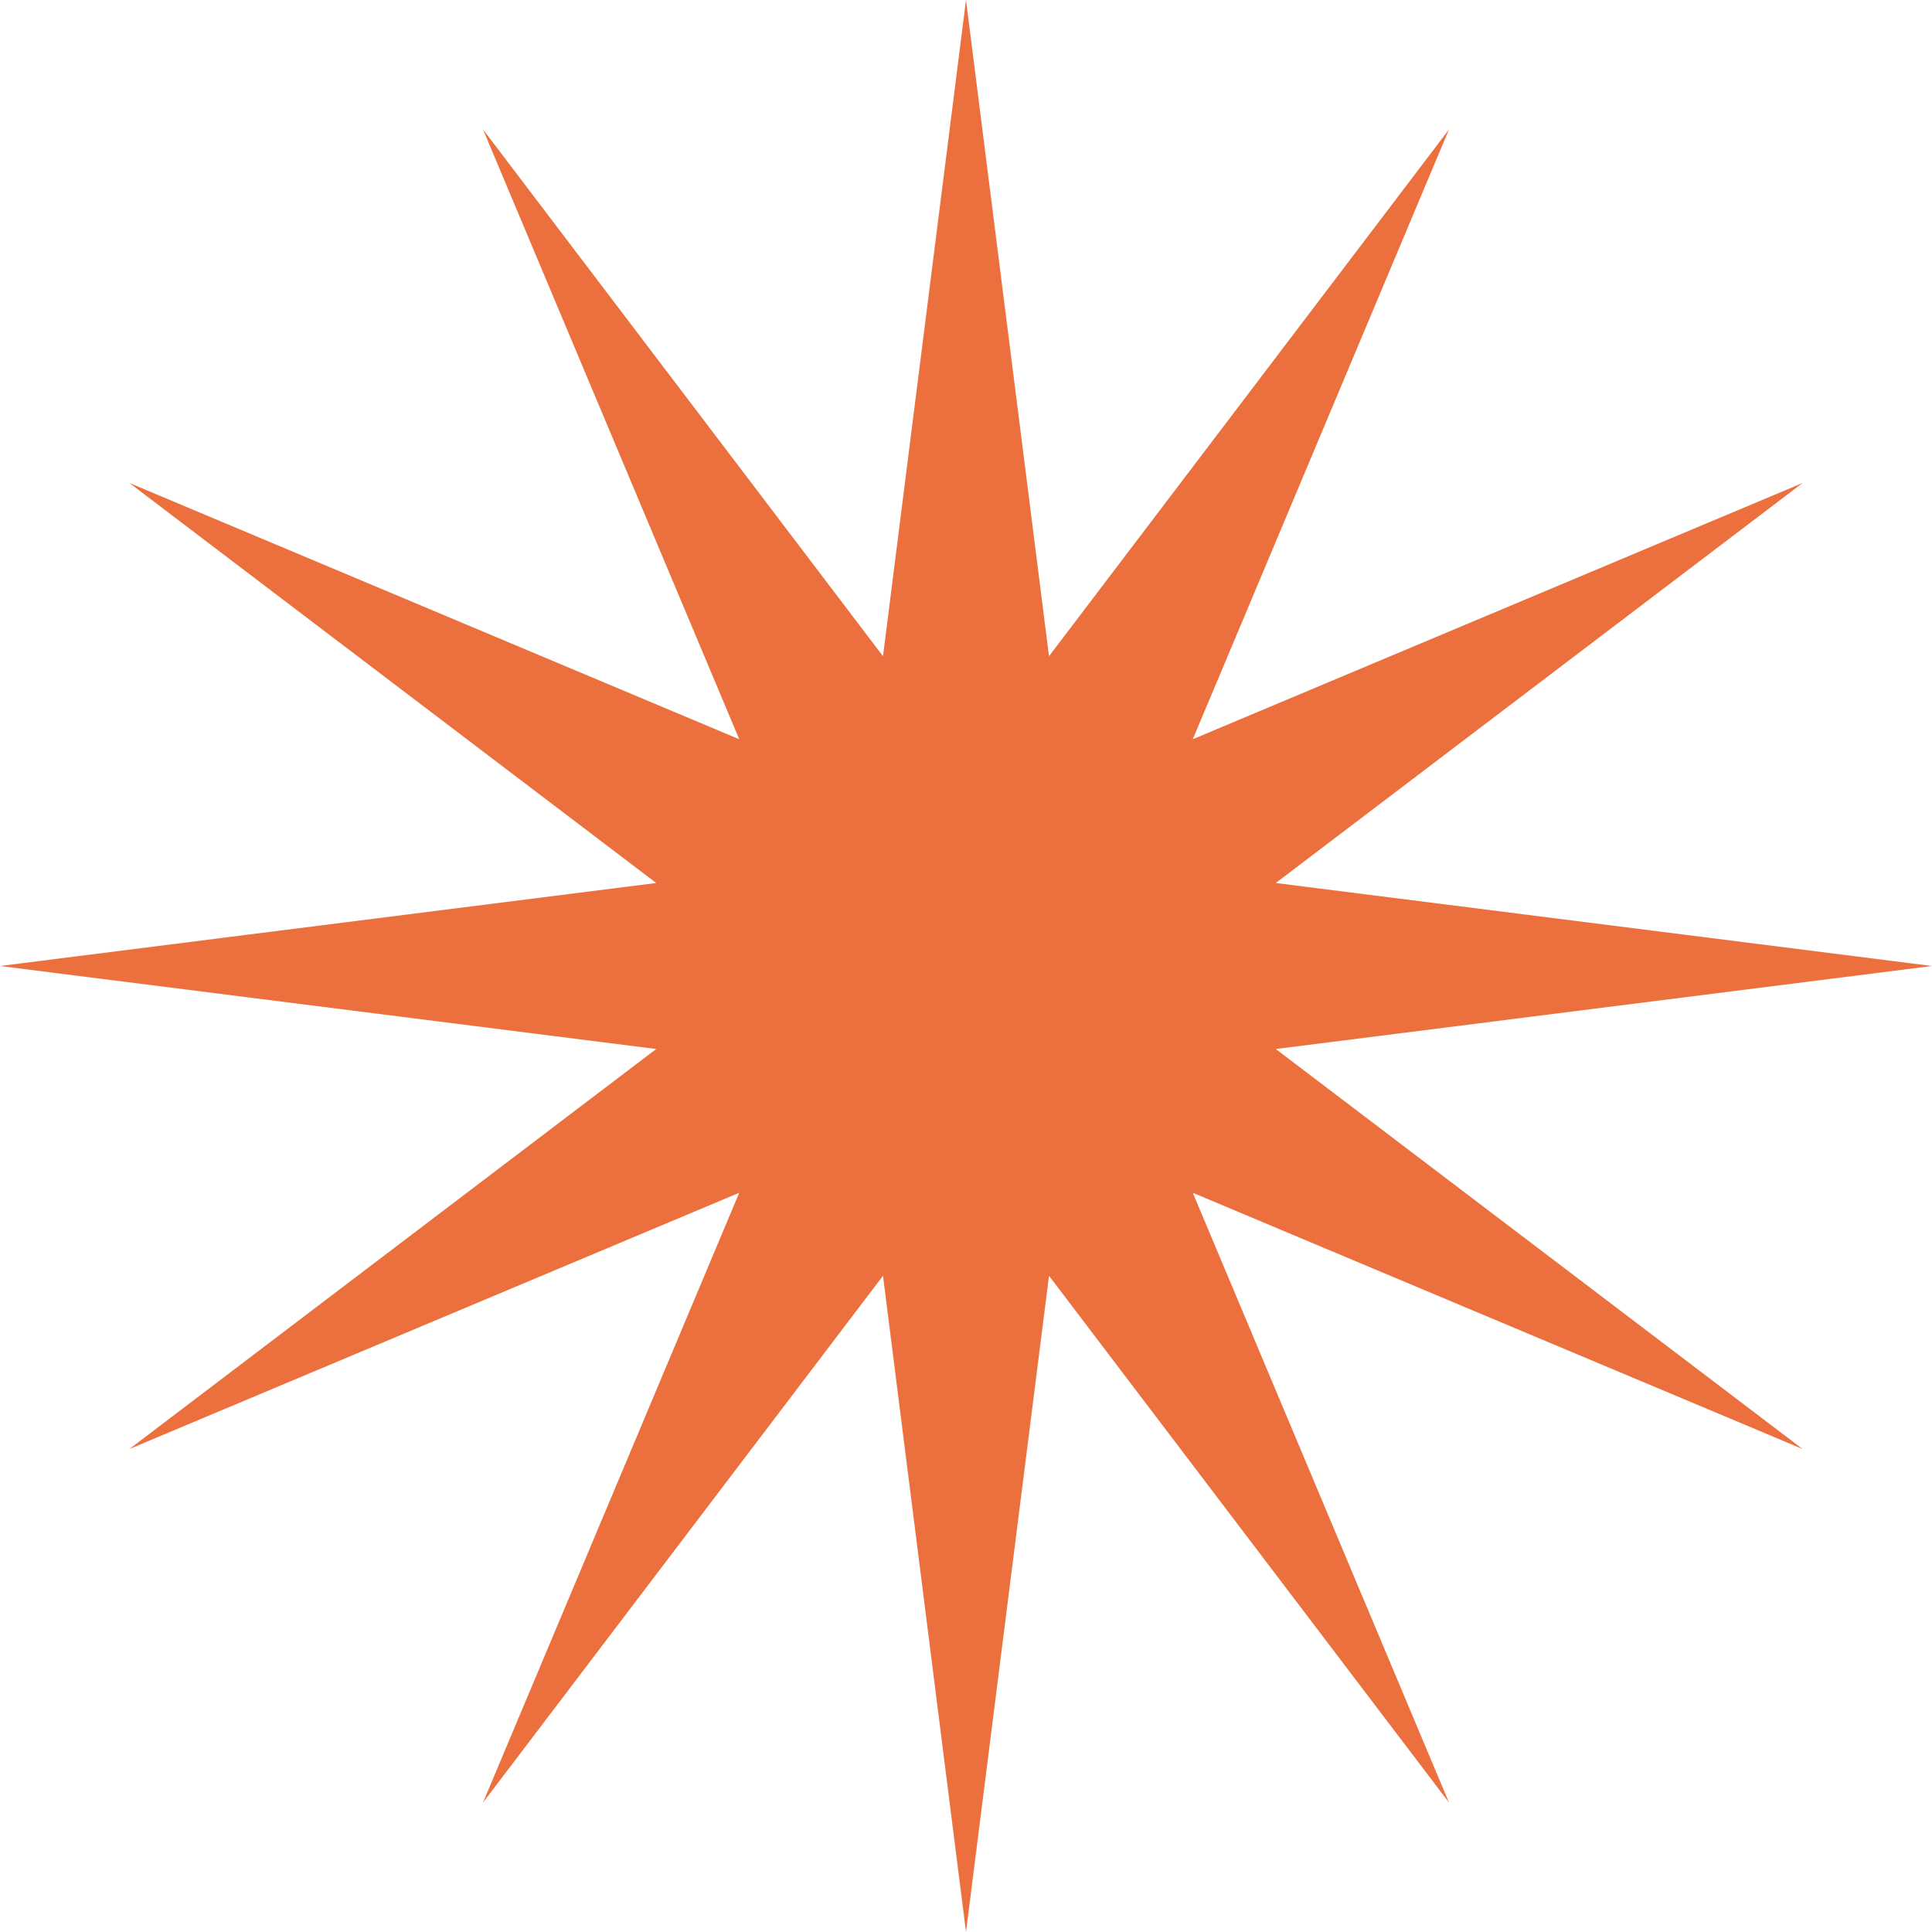<?xml version="1.0" encoding="UTF-8"?> <svg xmlns="http://www.w3.org/2000/svg" width="166" height="166" viewBox="0 0 166 166" fill="none"> <path d="M83 0L90.132 56.383L124.5 11.12L102.485 63.515L154.88 41.5L109.617 75.868L166 83L109.617 90.132L154.88 124.5L102.485 102.485L124.5 154.88L90.132 109.617L83 166L75.868 109.617L41.5 154.88L63.515 102.485L11.12 124.5L56.383 90.132L0 83L56.383 75.868L11.12 41.5L63.515 63.515L41.5 11.12L75.868 56.383L83 0Z" fill="#EC703D"></path> </svg> 
